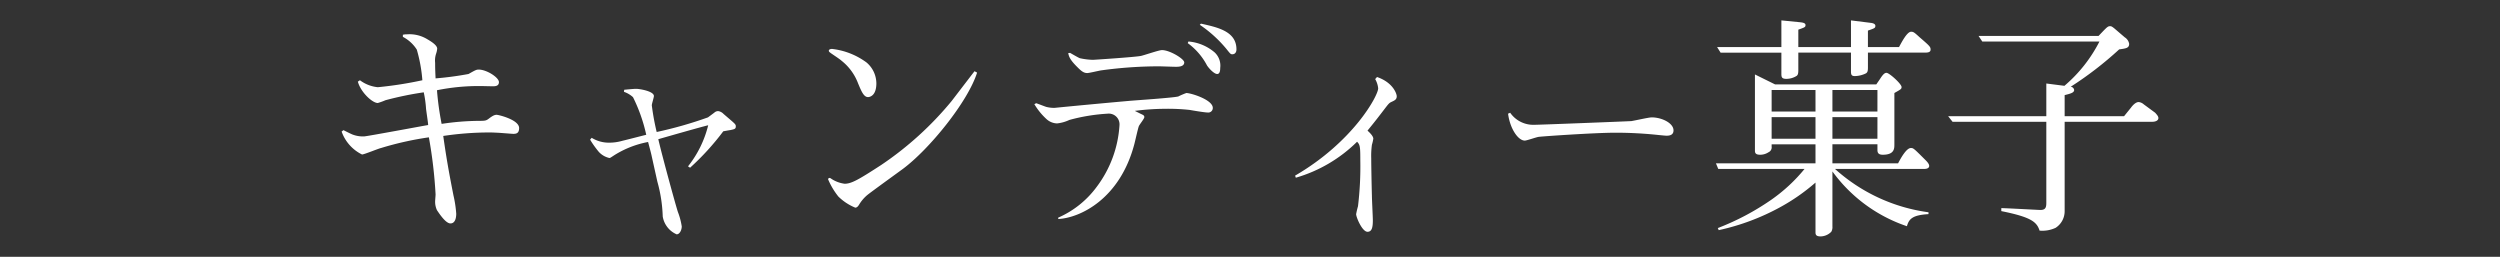 <svg xmlns="http://www.w3.org/2000/svg" viewBox="0 0 183.3 18.829"><rect x="0" y="0" width="183.3" height="18.829" fill="#333333" stroke="none"/><title>キャンディー菓子</title><g fill="#fff"><path d="M37.637 9.814c-.12 0-1.055-.085-1.242-.085-.273-.017-.46-.017-.562-.017a23.008 23.008 0 0 0-3.334.256c.221 1.564.39 2.534.748 4.355a8.58 8.58 0 0 1 .204 1.344c0 .102 0 .715-.424.715-.325 0-.75-.613-.988-.97a1.475 1.475 0 0 1-.135-.646c0-.086.033-.426.033-.511a33.965 33.965 0 0 0-.492-4.186 23.203 23.203 0 0 0-3.506.783c-.221.051-1.242.476-1.395.476a2.981 2.981 0 0 1-1.497-1.684l.136-.102c.101.05.596.307.715.34a2.117 2.117 0 0 0 .8.119c.186 0 4.644-.833 4.695-.833-.017-.222-.034-.307-.154-1.174a8.149 8.149 0 0 0-.17-1.225 24.626 24.626 0 0 0-2.806.579 4.671 4.671 0 0 1-.563.204c-.408 0-1.257-.8-1.462-1.566l.153-.102a2.607 2.607 0 0 0 1.31.51 27.955 27.955 0 0 0 3.267-.51 11.012 11.012 0 0 0-.408-2.245 2.654 2.654 0 0 0-1.022-.937V2.55a1.11 1.11 0 0 1 .307-.034 2.5 2.5 0 0 1 1.48.357c.29.17.73.442.73.697a1.553 1.553 0 0 1-.083.374 1.608 1.608 0 0 0-.068.664c0 .51.017.766.033 1.14a23.652 23.652 0 0 0 2.416-.323c.51-.29.579-.323.749-.323.579 0 1.48.578 1.48.918 0 .306-.29.306-.46.306-.136 0-.73-.016-.85-.016a15.279 15.279 0 0 0-3.233.306 21.376 21.376 0 0 0 .341 2.467 19.052 19.052 0 0 1 2.738-.222c.477 0 .528-.016.733-.17.374-.289.493-.272.578-.272.119 0 1.633.357 1.633.97 0 .391-.22.425-.425.425zM53.524 9.542c-.035 0-.392.068-.493.085a18.878 18.878 0 0 1-2.434 2.67l-.152-.1a7.832 7.832 0 0 0 1.48-3.012c-.392.085-3.012.834-3.658 1.021.271 1.19 1.326 5.035 1.445 5.359a4.897 4.897 0 0 1 .274 1.038c0 .238-.137.578-.375.578a1.73 1.73 0 0 1-1.02-1.31 10.58 10.58 0 0 0-.393-2.552l-.408-1.838c-.05-.254-.17-.68-.272-1.07a7.12 7.12 0 0 0-2.45.951c-.29.188-.323.222-.391.222a1.497 1.497 0 0 1-.766-.442 7.09 7.09 0 0 1-.646-.903l.119-.135a2.374 2.374 0 0 0 1.259.357 3.485 3.485 0 0 0 .987-.137c.56-.135 1.004-.255 1.752-.442a11.799 11.799 0 0 0-.97-2.756 1.86 1.86 0 0 0-.663-.392l.017-.152c.714-.068.782-.068.884-.068.238 0 1.294.17 1.294.527 0 .103-.154.578-.154.68a17.663 17.663 0 0 0 .358 1.957 29.49 29.49 0 0 0 3.76-1.072l.458-.34a.417.417 0 0 1 .29-.12.672.672 0 0 1 .392.206l.595.51c.29.255.306.288.306.408 0 .187-.102.204-.425.272zM66.178 12.4c-1.685 1.225-2.552 1.855-2.653 1.956a2.825 2.825 0 0 0-.545.665c-.085.135-.17.204-.273.204a3.838 3.838 0 0 1-1.24-.817 5.347 5.347 0 0 1-.75-1.259.105.105 0 0 1 .103-.102c.05 0 .067.016.17.085a2.302 2.302 0 0 0 .935.34c.493 0 .986-.272 2.688-1.378a24.106 24.106 0 0 0 5.155-4.679l1.565-2.041.12-.153.187.101c-.664 2.127-3.506 5.632-5.462 7.078zm-2.45-5.29c-.374.084-.56-.392-.817-1.005a3.82 3.82 0 0 0-1.208-1.65c-.118-.12-.833-.578-.833-.596-.05-.034-.102-.085-.102-.135 0-.12.17-.137.238-.137a5.262 5.262 0 0 1 2.519.987 2.017 2.017 0 0 1 .73 1.548c0 .273-.05.868-.527.987zM88.547 8.249c-.222 0-1.123-.153-1.31-.188a14.604 14.604 0 0 0-1.82-.084 17.754 17.754 0 0 0-2.213.153l.444.221c.186.085.255.119.255.238s-.374.561-.409.68c-.068.188-.272 1.107-.323 1.293-1.055 4.016-3.965 5.412-5.58 5.497v-.103a6.972 6.972 0 0 0 2.824-2.263 8.352 8.352 0 0 0 1.667-4.525.787.787 0 0 0-.868-.834 13.53 13.53 0 0 0-2.807.46 2.829 2.829 0 0 1-.902.255 1.195 1.195 0 0 1-.765-.307 4.864 4.864 0 0 1-.902-1.105l.136-.069c.119.035.63.239.749.273a2.382 2.382 0 0 0 .595.068c1.53-.153 4.101-.391 5.445-.51.578-.051 3.182-.222 3.623-.324a5.708 5.708 0 0 1 .596-.255c.34 0 1.94.493 1.94 1.09a.331.331 0 0 1-.375.339zm-2.33-3.352c-.205 0-1.073-.034-1.243-.034a30.952 30.952 0 0 0-4.186.29c-.17.017-.918.203-1.071.203-.238 0-.408-.119-.68-.39-.596-.58-.664-.818-.715-1.072l.136-.017c.12.067.613.356.715.39a5.073 5.073 0 0 0 .952.12c.069 0 3.182-.204 3.54-.29.238-.05 1.309-.424 1.53-.424.58 0 1.634.646 1.634.901 0 .323-.443.323-.613.323zm3.028.528c-.221 0-.595-.392-.749-.63a4.751 4.751 0 0 0-1.412-1.633l.051-.119a3.38 3.38 0 0 1 1.923.8 1.325 1.325 0 0 1 .408 1.14c0 .102 0 .442-.22.442zm1.122-1.446c-.135 0-.135 0-.475-.425a9.195 9.195 0 0 0-1.924-1.736l.086-.086c1.225.273 2.603.562 2.603 1.89 0 .255-.154.357-.29.357zM102.034 7.467c-.186.085-.22.136-.56.578-.273.357-.647.85-1.208 1.531.085.085.425.374.425.596a3.332 3.332 0 0 1-.102.442 5.897 5.897 0 0 0-.05 1.004c0 .578.033 2.194.05 2.738 0 .29.068 1.55.068 1.804 0 .545-.085.834-.391.834-.392 0-.834-1.072-.834-1.293a5.913 5.913 0 0 1 .136-.579 24.34 24.34 0 0 0 .17-3.368c0-.97-.016-1.14-.238-1.361a10.558 10.558 0 0 1-4.491 2.637l-.052-.153c4.27-2.484 6.091-5.87 6.091-6.398a1.676 1.676 0 0 0-.22-.68l.135-.153c1.19.409 1.446 1.242 1.446 1.412 0 .238-.153.306-.375.409zM122.193 9.95c-.051 0-.239-.016-.579-.05a29.76 29.76 0 0 0-3.181-.17c-1.498 0-5.428.271-5.615.305-.17.018-.868.273-1.02.273-.494 0-1.09-.885-1.226-1.974l.154-.068a2.063 2.063 0 0 0 1.77.884c.408 0 6.872-.254 7.11-.271.239-.034 1.276-.273 1.498-.273.749 0 1.598.425 1.598.953 0 .29-.203.391-.51.391zM141.142 12.384h-6.602a12.777 12.777 0 0 0 6.857 3.18v.137c-1.19.068-1.429.358-1.582.885a11.156 11.156 0 0 1-5.462-4.016v4.033a.663.663 0 0 1-.084.391 1.124 1.124 0 0 1-.783.34c-.374 0-.374-.17-.374-.34v-3.607a14.556 14.556 0 0 1-2.62 1.821 16.803 16.803 0 0 1-4.475 1.667l-.068-.153a18.57 18.57 0 0 0 3.947-2.093 12.034 12.034 0 0 0 2.416-2.245h-6.33l-.17-.41h7.3V10.58h-3.216v.17a.386.386 0 0 1-.22.408 1.127 1.127 0 0 1-.614.188c-.39 0-.39-.17-.39-.341V5.459l1.48.731h7.418c.101-.153.203-.289.289-.425.22-.34.34-.425.459-.425.204 0 1.105.816 1.105 1.038 0 .152-.05.17-.527.442v3.76c0 .29.017.766-.85.766-.358 0-.392-.188-.392-.358v-.408h-3.301v1.395h4.815c.204-.391.613-1.122.936-1.122.187 0 .204.016 1.089.9.068.07.256.256.256.41 0 .187-.222.22-.307.22zm-.085-8.525h-4.1v1.055c0 .273-.018.375-.137.46a1.912 1.912 0 0 1-.817.204c-.22 0-.289-.068-.289-.323V3.859h-3.861v1.277c0 .272-.035.357-.12.425a1.411 1.411 0 0 1-.748.221c-.341 0-.374-.119-.374-.374V3.86h-4.458l-.255-.408h4.713V1.495l1.378.136c.119.017.391.034.391.204 0 .153-.05.17-.527.34V3.45h3.861V1.495l1.498.187c.102.017.29.068.29.204 0 .17-.052.187-.546.357v1.208h2.28c.221-.408.595-1.123.884-1.123.171 0 .222.034.63.408.75.647.8.699.8.903 0 .22-.256.22-.493.22zm-7.945 2.74h-3.216V8.18h3.216zm0 1.99h-3.216v1.583h3.216zm4.542-1.99h-3.301V8.18h3.3zm0 1.99h-3.301v1.583h3.3zM157.812 8.93h-6.432v6.55a1.445 1.445 0 0 1-.664 1.225 2.3 2.3 0 0 1-1.174.204c-.203-.63-.595-.987-2.806-1.43v-.22c.289 0 2.79.136 2.857.136.357 0 .443-.154.443-.51V8.93h-6.874l-.323-.409h7.197V6.122l1.327.17a10.529 10.529 0 0 0 2.569-3.249h-8.592l-.272-.408h8.797l.374-.392c.238-.238.323-.323.459-.323.085 0 .135 0 .374.204l.714.612a.699.699 0 0 1 .324.477c0 .307-.221.34-.732.408a25.7 25.7 0 0 1-3.555 2.74.274.274 0 0 1 .254.238c0 .204-.289.272-.697.374V8.52h4.356l.51-.63c.085-.119.324-.408.562-.408a.666.666 0 0 1 .374.17l.833.613c.154.17.238.272.238.391 0 .188-.22.273-.441.273z"/></g></svg>